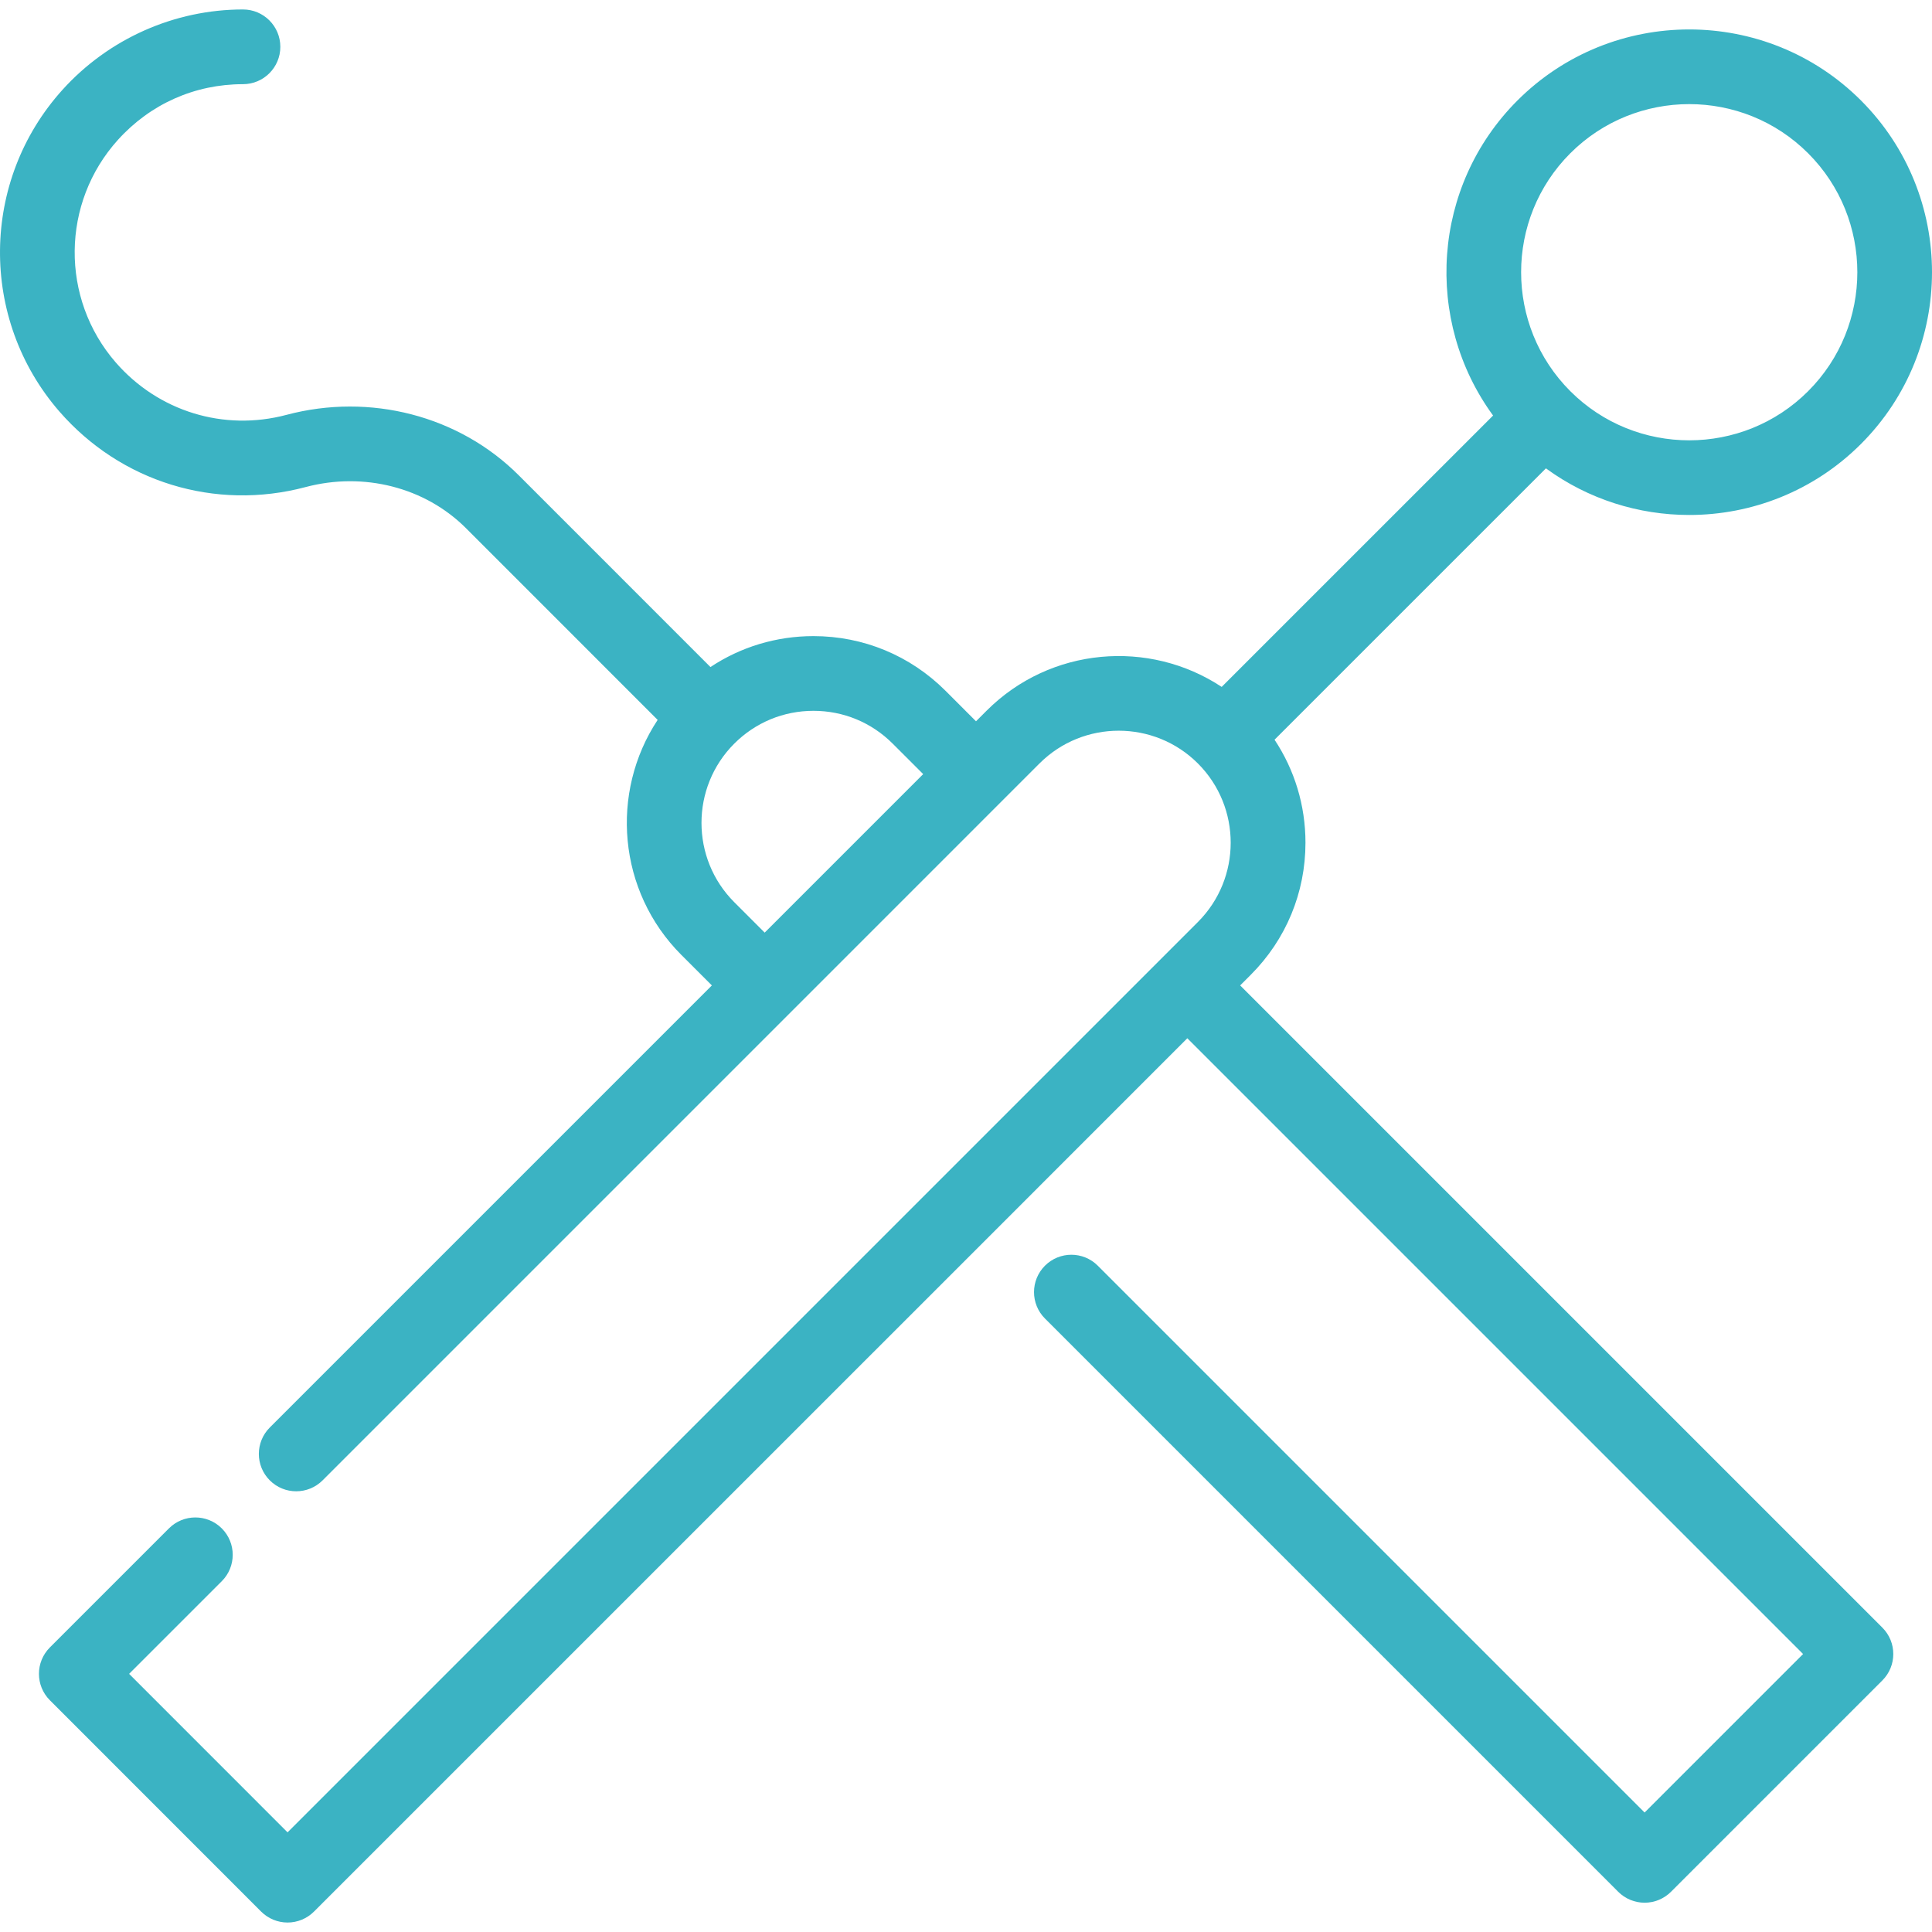<?xml version="1.0" encoding="UTF-8"?> <svg xmlns="http://www.w3.org/2000/svg" width="100" height="100" viewBox="0 0 100 100" fill="none"><g clip-path="url(#clip0_3977_14)"><path d="M64.19 51.005L64.739 50.456C66.565 48.629 67.571 46.202 67.571 43.619C67.571 41.694 67.011 39.855 65.97 38.287L80.017 24.242C82.217 25.851 84.826 26.655 87.435 26.655C90.654 26.655 93.873 25.43 96.323 22.98C96.323 22.98 96.323 22.98 96.323 22.98C101.226 18.078 101.226 10.102 96.323 5.199C91.423 0.299 83.448 0.299 78.544 5.199C74.107 9.636 73.686 16.592 77.282 21.508L63.234 35.554C59.483 33.073 54.37 33.483 51.069 36.783L50.518 37.334L48.942 35.757C47.115 33.931 44.687 32.925 42.105 32.925C40.18 32.925 38.341 33.485 36.773 34.526L26.851 24.602C23.768 21.519 19.159 20.32 14.824 21.474C11.581 22.335 8.195 21.294 5.989 18.758C3.114 15.446 3.164 10.494 6.105 7.238C7.784 5.38 10.082 4.357 12.577 4.357C13.645 4.357 14.51 3.491 14.51 2.424C14.51 1.356 13.645 0.49 12.577 0.49C9.027 0.49 5.622 2.005 3.236 4.646C-1.014 9.35 -1.086 16.507 3.07 21.295C6.253 24.953 11.137 26.454 15.817 25.211C18.825 24.411 22.005 25.225 24.117 27.337L34.04 37.262C31.561 41.014 31.97 46.128 35.269 49.429L36.846 51.006L13.964 73.888C13.209 74.644 13.209 75.868 13.964 76.623C14.719 77.377 15.943 77.378 16.698 76.623L53.803 39.517C56.064 37.256 59.743 37.256 62.004 39.517C64.266 41.779 64.266 45.459 62.004 47.722L14.884 94.842L6.683 86.638L11.479 81.843C12.234 81.088 12.234 79.864 11.479 79.109C10.723 78.354 9.499 78.354 8.744 79.109L2.582 85.271C1.827 86.026 1.827 87.25 2.582 88.005L13.517 98.944C13.88 99.306 14.371 99.51 14.884 99.51C15.397 99.51 15.889 99.306 16.251 98.944L51.886 63.312L61.455 53.74L93.328 85.612L85.124 93.816L56.821 65.512C56.066 64.757 54.842 64.757 54.087 65.512C53.332 66.267 53.332 67.492 54.087 68.247L83.757 97.917C84.12 98.28 84.612 98.484 85.125 98.484C85.638 98.484 86.129 98.28 86.492 97.917L97.43 86.979C98.185 86.224 98.185 85 97.43 84.245L64.19 51.005ZM81.278 7.934C82.976 6.237 85.205 5.389 87.435 5.389C89.664 5.389 91.893 6.237 93.589 7.934C96.984 11.328 96.984 16.852 93.589 20.247C90.196 23.64 84.673 23.639 81.279 20.247C77.884 16.852 77.884 11.328 81.278 7.934ZM39.58 48.272L38.004 46.696C35.744 44.434 35.744 40.754 38.003 38.492C38.003 38.492 38.003 38.492 38.003 38.492C38.003 38.492 38.004 38.491 38.004 38.491C39.1 37.395 40.556 36.792 42.106 36.792C43.655 36.792 45.111 37.395 46.207 38.492L47.784 40.068L39.58 48.272Z" fill="#3BB3C3"></path></g><defs><clipPath id="clip0_3977_14"><rect width="100" height="100" fill="white"></rect></clipPath></defs></svg> 